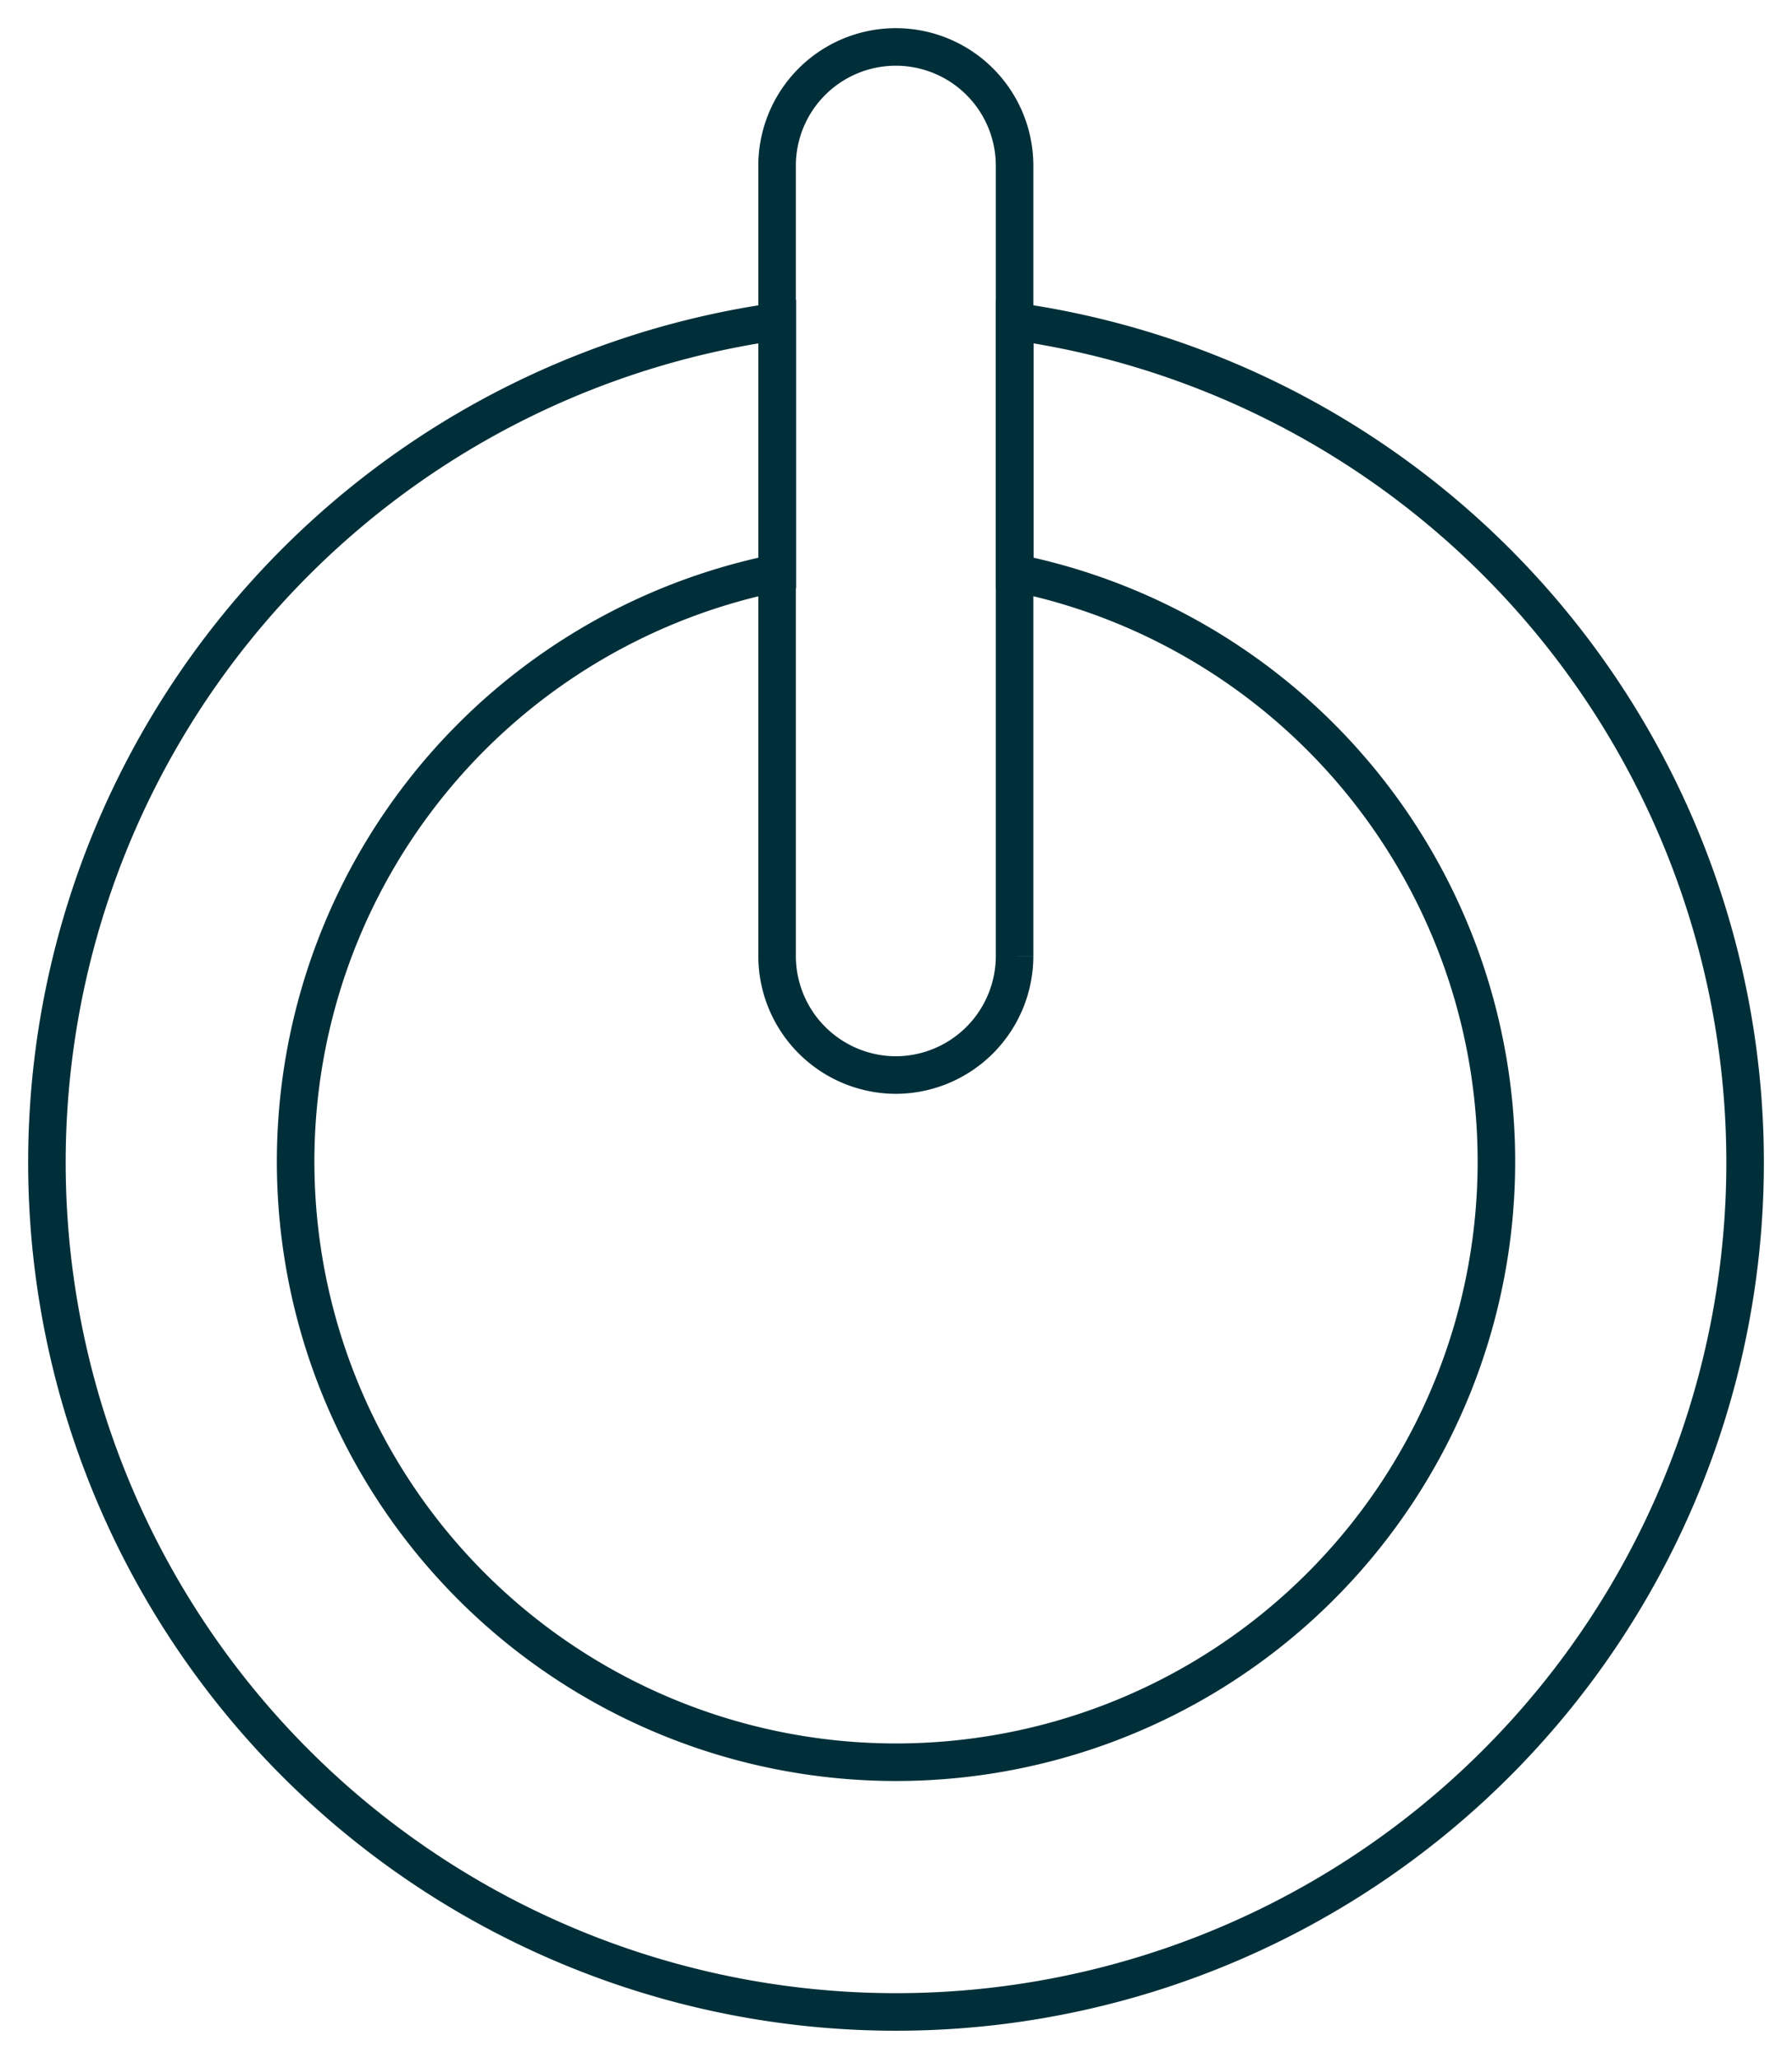<svg xmlns="http://www.w3.org/2000/svg" xmlns:xlink="http://www.w3.org/1999/xlink" width="47.735" height="54.799" viewBox="0 0 47.735 54.799">
  <defs>
    <clipPath id="clip-path">
      <rect id="Rechteck_114" data-name="Rechteck 114" width="47.735" height="54.799" transform="translate(-1 -1)" fill="none" stroke="#002f39" stroke-width="1"/>
    </clipPath>
  </defs>
  <g id="Gruppe_439" data-name="Gruppe 439" transform="translate(1 1)">
    <g id="Gruppe_438" data-name="Gruppe 438" clip-path="url(#clip-path)">
      <path id="Pfad_282" data-name="Pfad 282" d="M22.868,27.626h0A3.172,3.172,0,0,1,19.7,24.463V3.413a3.163,3.163,0,0,1,6.326,0v21.05A3.172,3.172,0,0,1,22.868,27.626Z" fill="none" stroke="#002f39" stroke-miterlimit="10" stroke-width="1"/>
      <path id="Pfad_283" data-name="Pfad 283" d="M26.031,7.56v6.694a15.993,15.993,0,1,1-6.326,0V7.56a22.618,22.618,0,1,0,6.326,0Z" fill="none" stroke="#002f39" stroke-miterlimit="10" stroke-width="1"/>
    </g>
  </g>
</svg>
